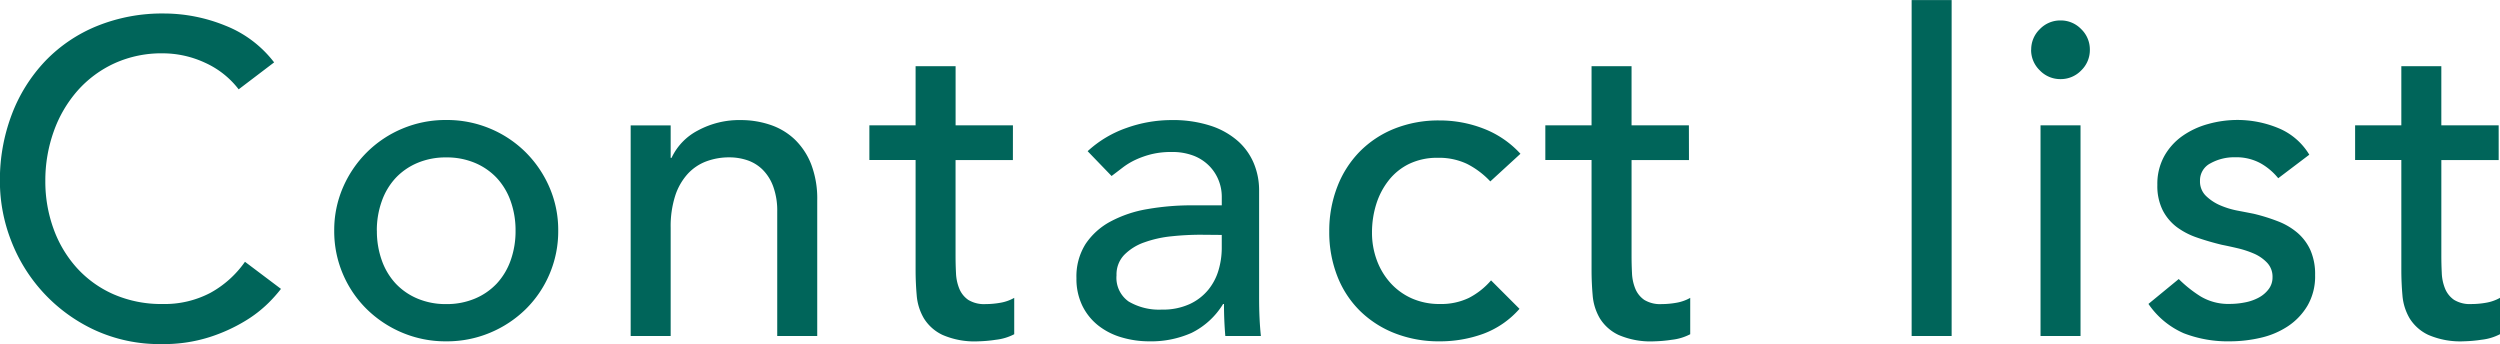 <svg xmlns="http://www.w3.org/2000/svg" width="123.75" height="17.028" viewBox="0 0 123.75 17.028"><path data-name="パス 63320" d="M11.814 4.422a4.356 4.356 0 00-1.672-1.32 4.98 4.98 0 00-2.09-.462 5.605 5.605 0 00-2.387.495 5.5 5.5 0 00-1.826 1.353 6.173 6.173 0 00-1.177 2.013 7.218 7.218 0 00-.418 2.475 6.832 6.832 0 00.4 2.332 5.835 5.835 0 001.144 1.936 5.363 5.363 0 001.826 1.32 5.9 5.9 0 002.442.484 4.854 4.854 0 002.354-.55 5.051 5.051 0 001.716-1.54l1.782 1.342a7.125 7.125 0 01-.616.693 6.2 6.2 0 01-1.166.9 8.275 8.275 0 01-1.753.794 7.478 7.478 0 01-2.365.345 7.685 7.685 0 01-3.333-.7 8.058 8.058 0 01-2.53-1.848 8.064 8.064 0 01-1.6-2.585 8.117 8.117 0 01-.55-2.915 9.127 9.127 0 01.594-3.333 7.884 7.884 0 011.661-2.64 7.425 7.425 0 012.563-1.727 8.587 8.587 0 013.3-.616 8.08 8.08 0 013.025.594 5.647 5.647 0 012.431 1.826zm6.842 7a4.282 4.282 0 00.242 1.463 3.3 3.3 0 00.682 1.144 3.157 3.157 0 001.078.748 3.578 3.578 0 001.43.275 3.578 3.578 0 001.43-.275 3.157 3.157 0 001.078-.748 3.3 3.3 0 00.682-1.144 4.282 4.282 0 00.242-1.463 4.282 4.282 0 00-.242-1.463 3.3 3.3 0 00-.682-1.144 3.157 3.157 0 00-1.078-.748 3.578 3.578 0 00-1.43-.275 3.578 3.578 0 00-1.43.275 3.157 3.157 0 00-1.078.748 3.3 3.3 0 00-.682 1.144 4.282 4.282 0 00-.245 1.459zm-2.112 0a5.309 5.309 0 01.429-2.134 5.56 5.56 0 011.18-1.742 5.492 5.492 0 011.76-1.177 5.522 5.522 0 012.178-.429 5.522 5.522 0 012.178.429 5.492 5.492 0 011.76 1.177 5.56 5.56 0 011.174 1.738 5.309 5.309 0 01.429 2.134 5.387 5.387 0 01-.429 2.145 5.4 5.4 0 01-1.177 1.738 5.585 5.585 0 01-1.76 1.166 5.522 5.522 0 01-2.178.429 5.522 5.522 0 01-2.178-.429 5.585 5.585 0 01-1.757-1.166 5.4 5.4 0 01-1.18-1.738 5.387 5.387 0 01-.429-2.145zm14.674-5.214h1.98v1.606h.044a2.918 2.918 0 011.3-1.353 4.3 4.3 0 012.134-.517 4.527 4.527 0 011.441.231 3.252 3.252 0 011.21.715 3.447 3.447 0 01.826 1.242 4.754 4.754 0 01.3 1.79v6.71h-1.98v-6.16a3.48 3.48 0 00-.2-1.243 2.271 2.271 0 00-.528-.836 1.981 1.981 0 00-.752-.461 2.8 2.8 0 00-.891-.143 3.232 3.232 0 00-1.144.2 2.383 2.383 0 00-.924.627 2.96 2.96 0 00-.616 1.089 4.955 4.955 0 00-.22 1.562v5.365h-1.98zm18.92 1.716H47.3v4.73q0 .44.022.869a2.281 2.281 0 00.165.77 1.249 1.249 0 00.44.55 1.505 1.505 0 00.869.209 4.175 4.175 0 00.726-.066 2.1 2.1 0 00.682-.242v1.8a2.584 2.584 0 01-.913.275 6.852 6.852 0 01-.869.077 3.981 3.981 0 01-1.769-.319 2.175 2.175 0 01-.924-.825 2.668 2.668 0 01-.352-1.133q-.055-.627-.055-1.265V7.92h-2.288V6.204h2.288V3.278h1.98v2.926h2.838zm3.7-.44a5.512 5.512 0 011.936-1.155 6.623 6.623 0 012.2-.385 6.031 6.031 0 011.969.286 3.829 3.829 0 011.353.77 3.039 3.039 0 01.777 1.107 3.466 3.466 0 01.253 1.309v5.324q0 .55.022 1.012t.066.88h-1.761q-.066-.792-.066-1.584h-.044a3.793 3.793 0 01-1.561 1.43 4.922 4.922 0 01-2.09.418 4.8 4.8 0 01-1.386-.2 3.383 3.383 0 01-1.153-.592 2.836 2.836 0 01-.781-.979 3.036 3.036 0 01-.288-1.353 3.006 3.006 0 01.451-1.694 3.415 3.415 0 011.232-1.111 5.947 5.947 0 011.826-.616 12.677 12.677 0 012.233-.187h1.452v-.44a2.171 2.171 0 00-.154-.792 2.138 2.138 0 00-.462-.715 2.2 2.2 0 00-.77-.506 2.926 2.926 0 00-1.1-.187 4.056 4.056 0 00-1 .11 4.431 4.431 0 00-.781.275 3.428 3.428 0 00-.638.385q-.286.22-.55.418zm5.588 4.136a13.866 13.866 0 00-1.441.077 5.632 5.632 0 00-1.342.3 2.588 2.588 0 00-.99.616 1.392 1.392 0 00-.385 1.012 1.435 1.435 0 00.6 1.3 2.962 2.962 0 001.639.4 3.177 3.177 0 001.386-.275 2.6 2.6 0 00.924-.715 2.771 2.771 0 00.506-.979 3.87 3.87 0 00.154-1.067v-.66zM73.77 8.98a4.156 4.156 0 00-1.155-.869 3.239 3.239 0 00-1.441-.3 3.185 3.185 0 00-1.419.3 2.891 2.891 0 00-1.012.814 3.66 3.66 0 00-.62 1.184 4.67 4.67 0 00-.209 1.4 3.9 3.9 0 00.239 1.372 3.464 3.464 0 00.682 1.133 3.138 3.138 0 001.056.759 3.364 3.364 0 001.386.275 3.168 3.168 0 001.43-.3 3.664 3.664 0 001.1-.869l1.408 1.408a4.431 4.431 0 01-1.79 1.235 6.261 6.261 0 01-2.172.374 5.961 5.961 0 01-2.211-.4 5.107 5.107 0 01-1.722-1.107 4.91 4.91 0 01-1.122-1.716 5.961 5.961 0 01-.4-2.211 6.047 6.047 0 01.4-2.222 5.083 5.083 0 011.111-1.738 5.041 5.041 0 011.716-1.133 5.879 5.879 0 012.228-.407 5.979 5.979 0 012.189.407 4.814 4.814 0 011.82 1.243zm9.834-1.056h-2.842v4.73q0 .44.022.869a2.281 2.281 0 00.165.77 1.249 1.249 0 00.44.55 1.505 1.505 0 00.869.209 4.175 4.175 0 00.726-.066 2.1 2.1 0 00.682-.242v1.8a2.584 2.584 0 01-.913.275 6.852 6.852 0 01-.869.077 3.981 3.981 0 01-1.771-.319 2.175 2.175 0 01-.924-.825 2.668 2.668 0 01-.352-1.133q-.055-.627-.055-1.265V7.92h-2.288V6.204h2.288V3.278h1.98v2.926H83.6zM94.626.004h1.98v16.628h-1.98zm6.38 6.2h1.98v10.428h-1.98zm-.462-3.74a1.4 1.4 0 01.429-1.023 1.4 1.4 0 011.023-.429 1.4 1.4 0 011.023.429 1.4 1.4 0 01.429 1.023 1.4 1.4 0 01-.429 1.023 1.4 1.4 0 01-1.023.429 1.4 1.4 0 01-1.023-.429 1.4 1.4 0 01-.433-1.023zm12.228 6.358a3.035 3.035 0 00-.869-.737 2.5 2.5 0 00-1.265-.3 2.41 2.41 0 00-1.221.3.947.947 0 00-.517.869.991.991 0 00.3.748 2.346 2.346 0 00.7.462 4.128 4.128 0 00.869.264q.462.088.792.154a9.185 9.185 0 011.2.374 3.314 3.314 0 01.968.572 2.481 2.481 0 01.638.858 2.956 2.956 0 01.231 1.232 2.89 2.89 0 01-.374 1.507 3.153 3.153 0 01-.971 1.023 4.074 4.074 0 01-1.35.572 6.748 6.748 0 01-1.529.176 6.043 6.043 0 01-2.277-.4 4.1 4.1 0 01-1.749-1.452l1.5-1.232a6.16 6.16 0 001.078.858 2.672 2.672 0 001.452.374 3.863 3.863 0 00.759-.077 2.341 2.341 0 00.682-.242 1.493 1.493 0 00.484-.418.955.955 0 00.187-.583 1 1 0 00-.275-.726 1.993 1.993 0 00-.66-.451 4.8 4.8 0 00-.814-.264q-.429-.1-.759-.165-.638-.154-1.21-.352a3.678 3.678 0 01-1.019-.524 2.439 2.439 0 01-.7-.836 2.69 2.69 0 01-.264-1.254 2.842 2.842 0 01.34-1.42 3.031 3.031 0 01.9-1 4.08 4.08 0 011.276-.594 5.376 5.376 0 011.441-.2 5.3 5.3 0 012.024.4 3.205 3.205 0 011.54 1.32zm10.912-.9h-2.838v4.73q0 .44.022.869a2.281 2.281 0 00.165.77 1.249 1.249 0 00.44.55 1.505 1.505 0 00.869.209 4.175 4.175 0 00.726-.066 2.1 2.1 0 00.682-.242v1.8a2.584 2.584 0 01-.913.275 6.852 6.852 0 01-.869.077 3.981 3.981 0 01-1.771-.319 2.175 2.175 0 01-.924-.823 2.668 2.668 0 01-.352-1.133q-.055-.627-.055-1.265V7.92h-2.288V6.204h2.288V3.278h1.98v2.926h2.838z" fill="#00655a"/></svg>